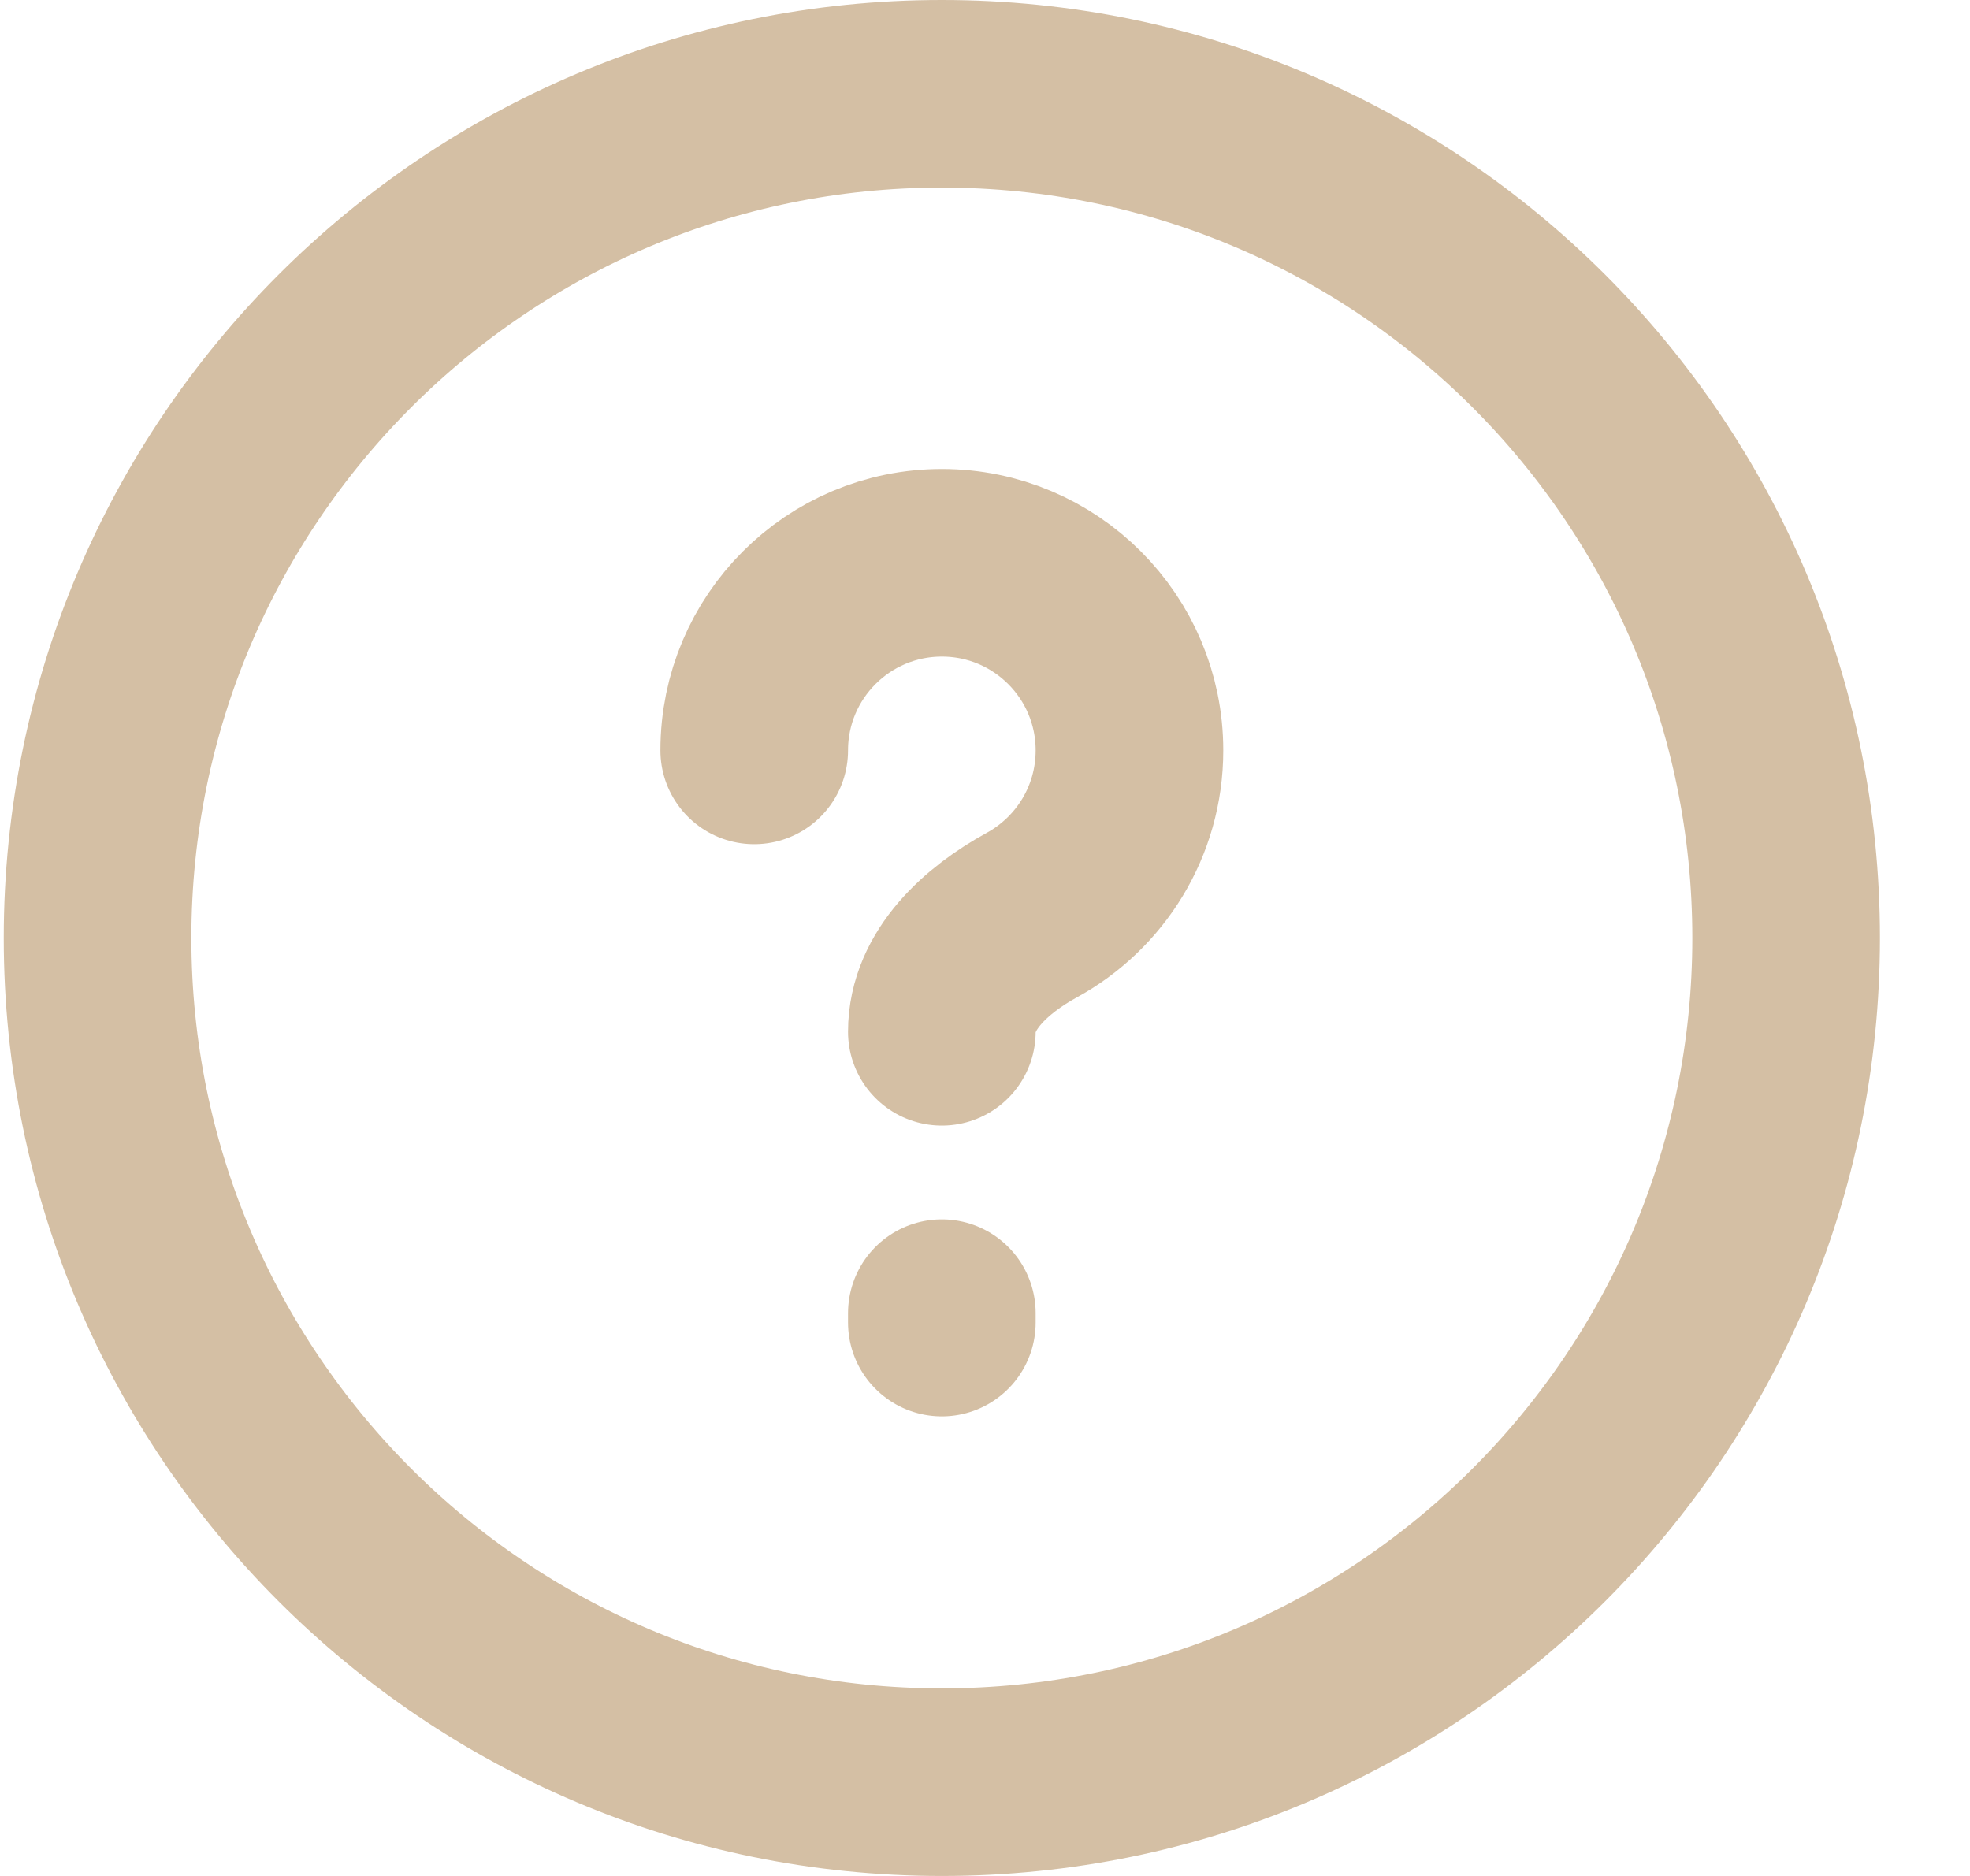 <?xml version="1.0" encoding="UTF-8"?> <svg xmlns="http://www.w3.org/2000/svg" width="21" height="20" viewBox="0 0 21 20" fill="none"><path d="M8.04 8C8.04 6.895 8.936 6 10.04 6C11.145 6 12.04 6.895 12.04 8C12.04 8.757 11.62 9.416 10.999 9.756C10.515 10.021 10.04 10.448 10.04 11M10.04 14V14.1M19.04 10C19.04 14.971 15.011 19 10.04 19C5.07 19 1.04 14.971 1.04 10C1.04 5.029 5.07 1 10.04 1C15.011 1 19.04 5.029 19.04 10Z" stroke="#D4BFA4" stroke-width="2" stroke-linecap="round" stroke-linejoin="round"></path></svg> 